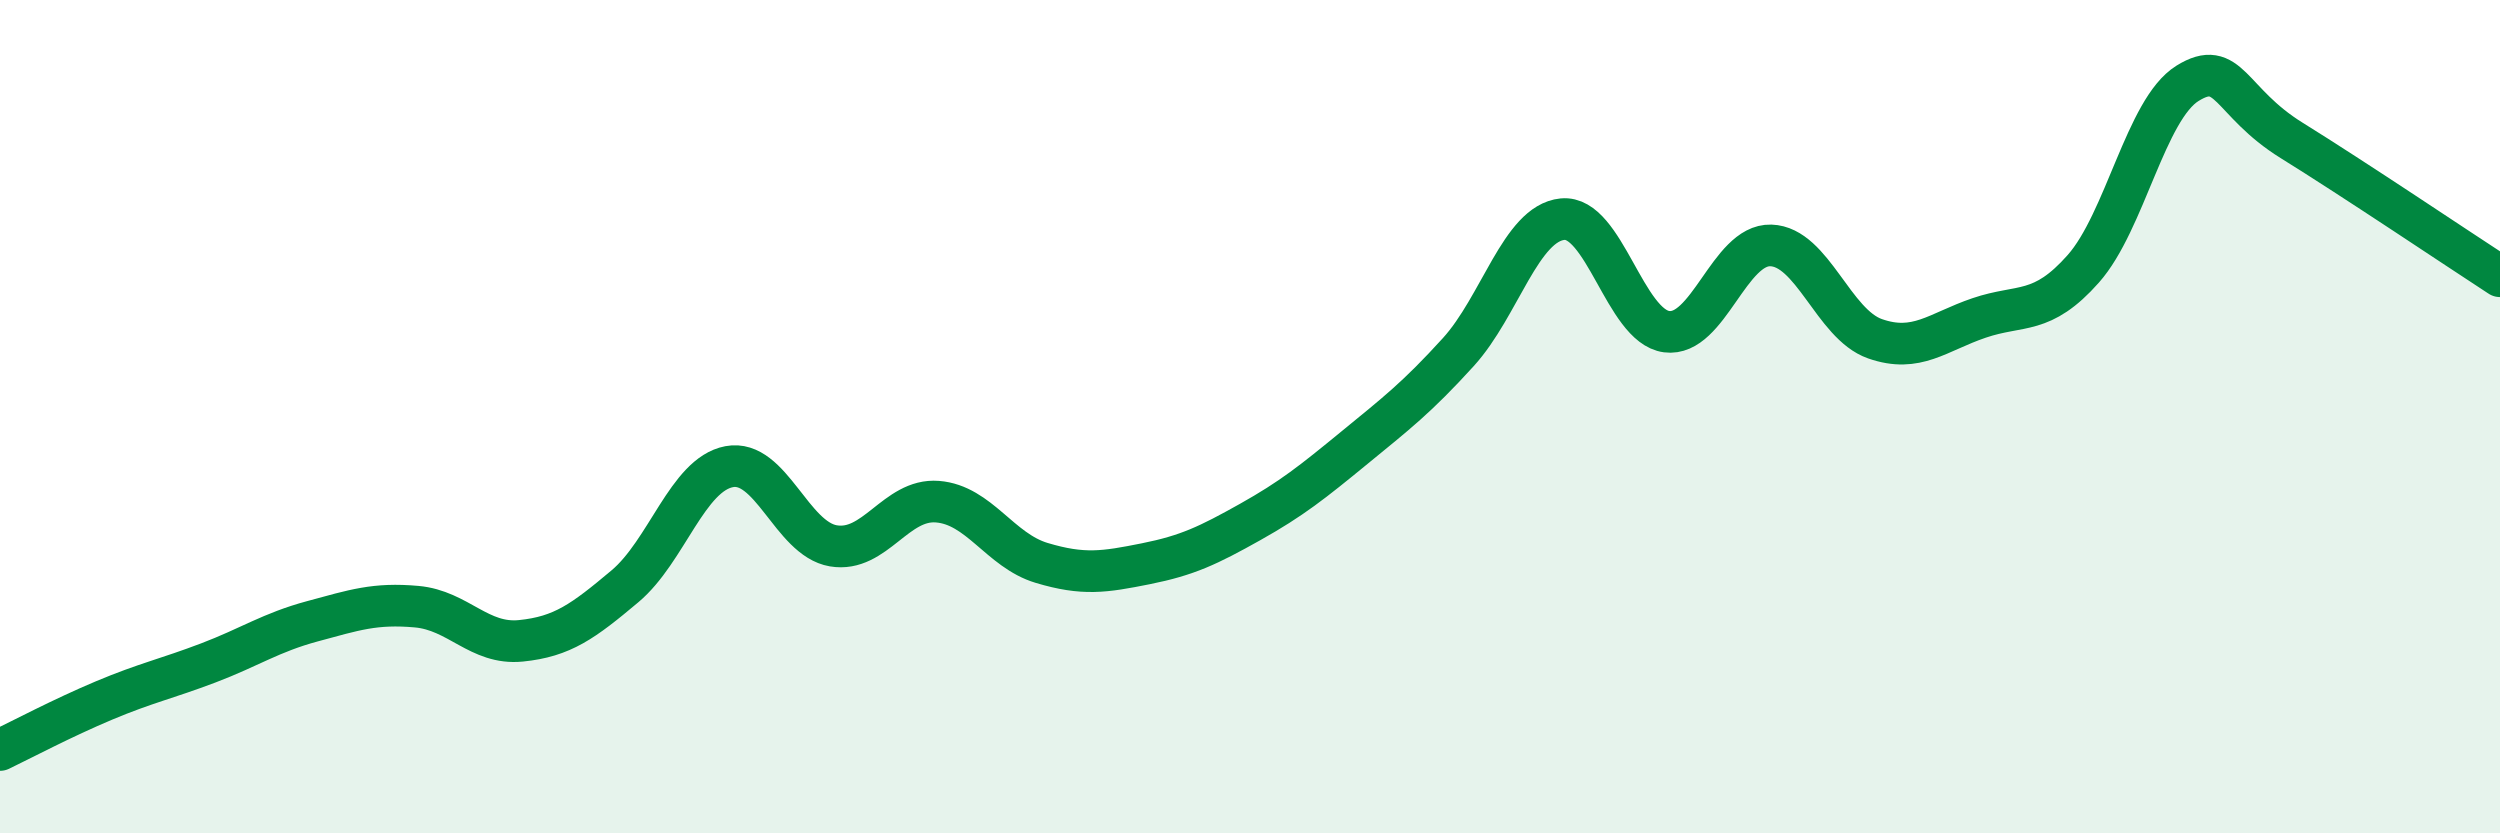 
    <svg width="60" height="20" viewBox="0 0 60 20" xmlns="http://www.w3.org/2000/svg">
      <path
        d="M 0,18 C 0.5,17.76 1.5,17.23 2.5,16.81 C 3.5,16.39 4,16.29 5,15.91 C 6,15.53 6.5,15.18 7.5,14.91 C 8.5,14.64 9,14.47 10,14.56 C 11,14.65 11.5,15.48 12.5,15.38 C 13.5,15.28 14,14.91 15,14.07 C 16,13.23 16.5,11.39 17.5,11.2 C 18.5,11.01 19,12.93 20,13.1 C 21,13.27 21.5,11.96 22.5,12.04 C 23.5,12.12 24,13.21 25,13.51 C 26,13.81 26.5,13.73 27.5,13.53 C 28.5,13.33 29,13.09 30,12.53 C 31,11.97 31.5,11.57 32.5,10.75 C 33.5,9.93 34,9.55 35,8.45 C 36,7.35 36.5,5.36 37.5,5.26 C 38.5,5.16 39,7.83 40,7.96 C 41,8.09 41.5,5.86 42.5,5.89 C 43.5,5.92 44,7.78 45,8.13 C 46,8.48 46.5,7.97 47.5,7.63 C 48.5,7.29 49,7.58 50,6.45 C 51,5.32 51.5,2.62 52.5,2 C 53.5,1.38 53.5,2.44 55,3.37 C 56.5,4.3 59,5.98 60,6.63L60 20L0 20Z"
        fill="#008740"
        opacity="0.1"
        stroke-linecap="round"
        stroke-linejoin="round"
      />
      <path
        d="M 0,18 C 0.5,17.76 1.5,17.23 2.5,16.81 C 3.5,16.39 4,16.29 5,15.91 C 6,15.53 6.5,15.18 7.5,14.91 C 8.5,14.64 9,14.47 10,14.56 C 11,14.65 11.5,15.48 12.5,15.38 C 13.5,15.28 14,14.91 15,14.07 C 16,13.23 16.5,11.39 17.5,11.2 C 18.5,11.01 19,12.93 20,13.1 C 21,13.27 21.5,11.96 22.5,12.04 C 23.5,12.12 24,13.21 25,13.51 C 26,13.81 26.5,13.73 27.5,13.53 C 28.5,13.33 29,13.09 30,12.53 C 31,11.97 31.5,11.57 32.5,10.75 C 33.5,9.93 34,9.55 35,8.45 C 36,7.35 36.5,5.36 37.5,5.26 C 38.5,5.16 39,7.83 40,7.96 C 41,8.09 41.5,5.86 42.5,5.89 C 43.5,5.92 44,7.78 45,8.13 C 46,8.48 46.5,7.97 47.5,7.63 C 48.5,7.29 49,7.58 50,6.45 C 51,5.32 51.5,2.62 52.5,2 C 53.5,1.38 53.5,2.44 55,3.37 C 56.5,4.3 59,5.98 60,6.63"
        stroke="#008740"
        stroke-width="1"
        fill="none"
        stroke-linecap="round"
        stroke-linejoin="round"
      />
    </svg>
  